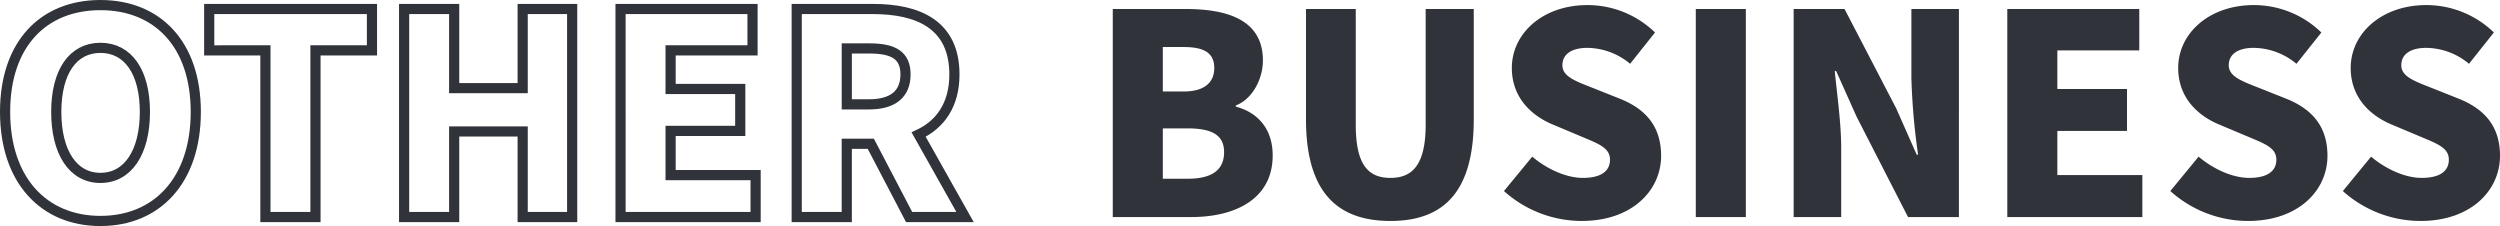 <svg xmlns="http://www.w3.org/2000/svg" width="491.725" height="44.46" viewBox="0 0 491.725 44.46">
  <g id="article_ttl_other" transform="translate(12953.14 10136.69)">
    <path id="パス_24357" data-name="パス 24357" d="M21.615.77C32.78.77,40.37-7.26,40.37-20.68c0-13.365-7.59-21.01-18.755-21.01S2.86-34.1,2.86-20.68,10.45.77,21.615.77Zm0-8.47c-5.39,0-8.69-5.005-8.69-12.98,0-7.92,3.3-12.6,8.69-12.6S30.36-28.6,30.36-20.68C30.36-12.7,27-7.7,21.615-7.7ZM54.065,0H63.91V-32.78H75.02v-8.14H43.01v8.14H54.065Zm27.28,0H91.19V-16.83h13.475V0H114.4V-40.92h-9.735v15.565H91.19V-40.92H81.345Zm42.57,0H150.48V-8.25H133.76v-8.69h13.7v-8.25h-13.7v-7.59h16.115v-8.14h-25.96Zm44.5-33.165h4.4c4.675,0,7.15,1.265,7.15,5.115s-2.475,5.885-7.15,5.885h-4.4ZM191.675,0l-9.13-16.225c4.235-1.98,7.04-5.83,7.04-11.825,0-9.9-7.26-12.87-16.005-12.87H158.565V0h9.845V-14.41h4.73L180.675,0Z" transform="translate(-12955 -10094)" fill="none" stroke="#31333a" stroke-width="2"/>
    <path id="パス_24358" data-name="パス 24358" d="M4.73,0H20.185c8.91,0,16-3.74,16-12.1,0-5.445-3.135-8.525-7.26-9.625v-.22c3.3-1.265,5.335-5.225,5.335-8.855,0-7.865-6.765-10.12-15.235-10.12H4.73Zm9.845-24.695V-33.44h4.07c4.125,0,6.05,1.21,6.05,4.125,0,2.8-1.87,4.62-6.05,4.62Zm0,17.16v-9.9h4.9c4.785,0,7.15,1.32,7.15,4.675,0,3.52-2.42,5.225-7.15,5.225ZM59.345.77c10.89,0,16.39-6.215,16.39-20.02V-40.92h-9.46V-18.2C66.275-10.45,63.8-7.7,59.345-7.7c-4.51,0-6.82-2.75-6.82-10.505V-40.92h-9.79v21.67C42.735-5.445,48.4.77,59.345.77Zm37.62,0c9.9,0,15.62-5.995,15.62-12.815,0-5.775-3.025-9.185-8.085-11.22L99.385-25.3c-3.63-1.43-6.215-2.31-6.215-4.565,0-2.2,1.87-3.41,4.9-3.41a13.309,13.309,0,0,1,8.415,3.135l4.9-6.16a19.043,19.043,0,0,0-13.31-5.39c-8.69,0-14.85,5.5-14.85,12.375,0,5.94,4.015,9.515,8.305,11.22l5.225,2.2c3.52,1.485,5.775,2.255,5.775,4.62,0,2.2-1.7,3.575-5.335,3.575-3.245,0-7.04-1.705-9.955-4.18L81.675-5.115A22.9,22.9,0,0,0,96.965.77ZM119.405,0h9.845V-40.92h-9.845Zm19.25,0h9.35V-13.585c0-4.95-.825-10.56-1.265-15.125h.275l4.015,8.965L161.15,0h10.01V-40.92h-9.35v13.53a129.009,129.009,0,0,0,1.32,15.125h-.275L158.84-21.34,148.665-40.92h-10.01Zm42.02,0H207.24V-8.25H190.52v-8.69h13.7v-8.25h-13.7v-7.59h16.115v-8.14h-25.96ZM228.03.77c9.9,0,15.62-5.995,15.62-12.815,0-5.775-3.025-9.185-8.085-11.22L230.45-25.3c-3.63-1.43-6.215-2.31-6.215-4.565,0-2.2,1.87-3.41,4.9-3.41a13.309,13.309,0,0,1,8.415,3.135l4.9-6.16a19.043,19.043,0,0,0-13.31-5.39c-8.69,0-14.85,5.5-14.85,12.375,0,5.94,4.015,9.515,8.305,11.22l5.225,2.2c3.52,1.485,5.775,2.255,5.775,4.62,0,2.2-1.705,3.575-5.335,3.575-3.245,0-7.04-1.705-9.955-4.18L212.74-5.115A22.9,22.9,0,0,0,228.03.77Zm33.935,0c9.9,0,15.62-5.995,15.62-12.815,0-5.775-3.025-9.185-8.085-11.22L264.385-25.3c-3.63-1.43-6.215-2.31-6.215-4.565,0-2.2,1.87-3.41,4.9-3.41a13.309,13.309,0,0,1,8.415,3.135l4.895-6.16a19.043,19.043,0,0,0-13.31-5.39c-8.69,0-14.85,5.5-14.85,12.375,0,5.94,4.015,9.515,8.3,11.22l5.225,2.2c3.52,1.485,5.775,2.255,5.775,4.62,0,2.2-1.7,3.575-5.335,3.575-3.245,0-7.04-1.705-9.955-4.18l-5.555,6.765A22.9,22.9,0,0,0,261.965.77Z" transform="translate(-12739 -10094)" fill="#31333b"/>
  </g>
</svg>
